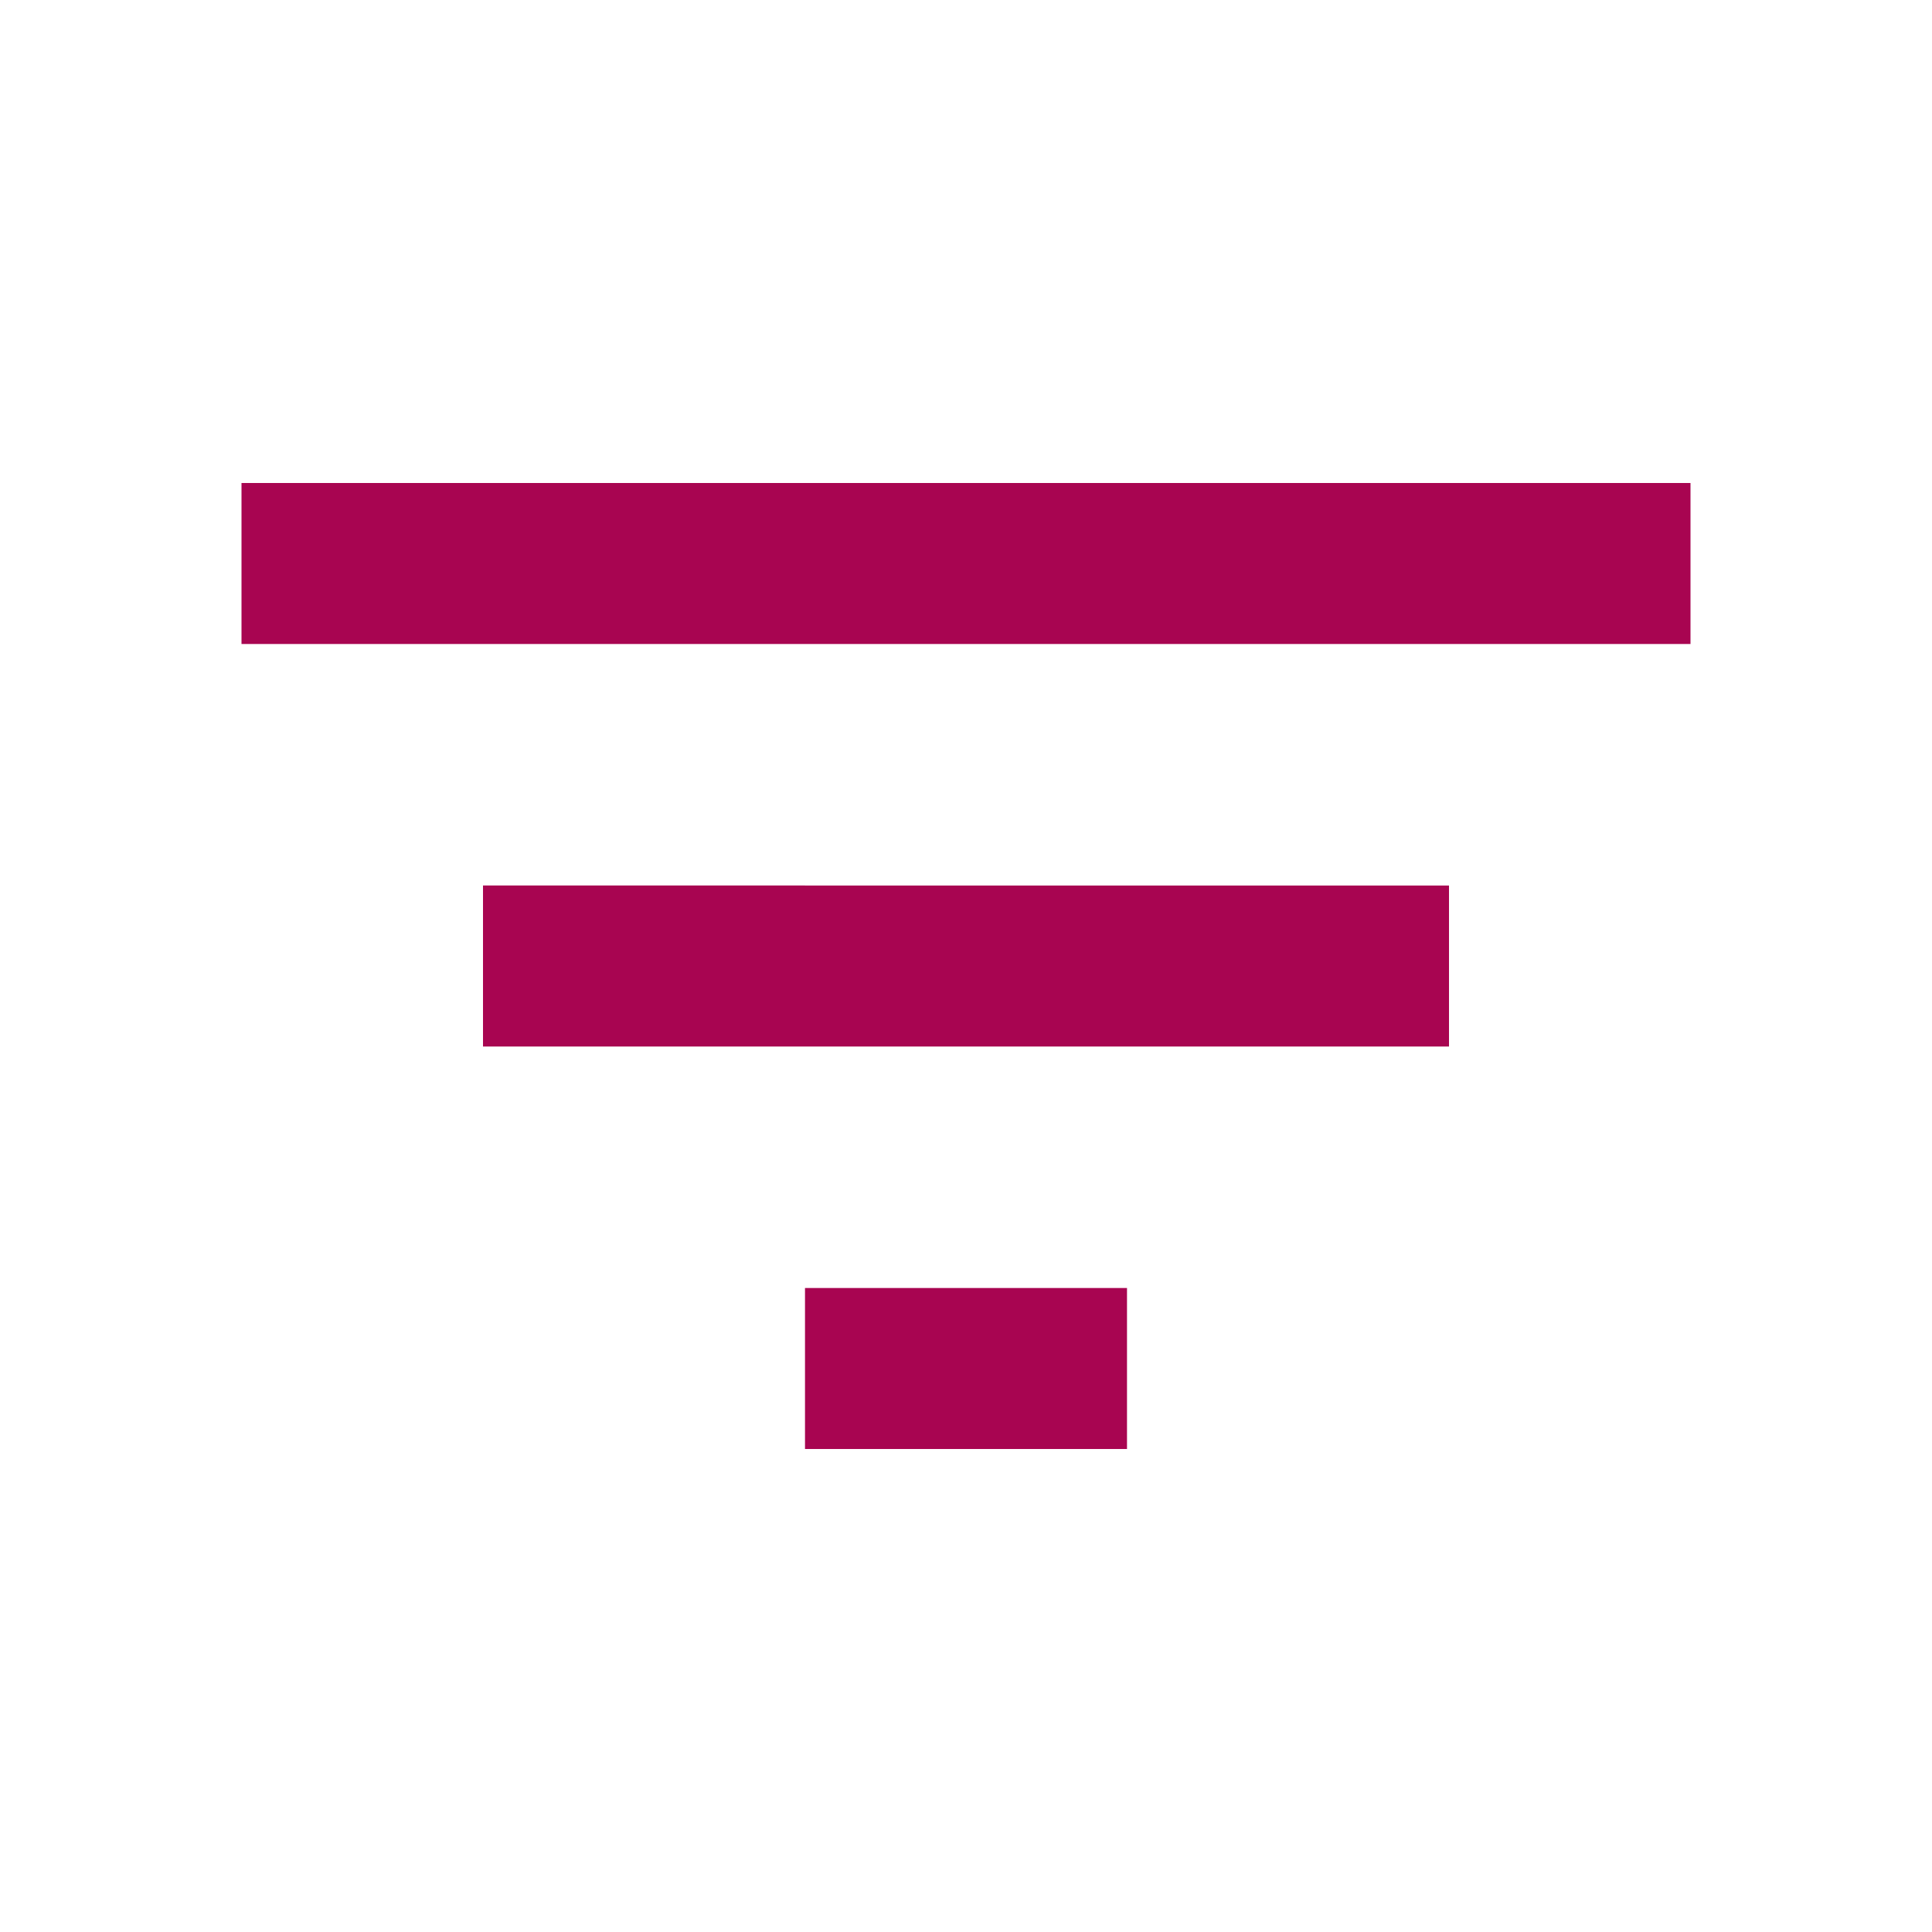 <svg xmlns="http://www.w3.org/2000/svg" viewBox="0 0 24 24" width="24" height="24"><script xmlns="" src="chrome-extension://hoklmmgfnpapgjgcpechhaamimifchmp/frame_ant/frame_ant.js"/><path fill="none" d="M0 0h24v24H0z"/><path d="M10 18h4v-2h-4v2zM3 6v2h18V6H3zm3 7h12v-2H6v2z" fill="#a80551"/></svg>